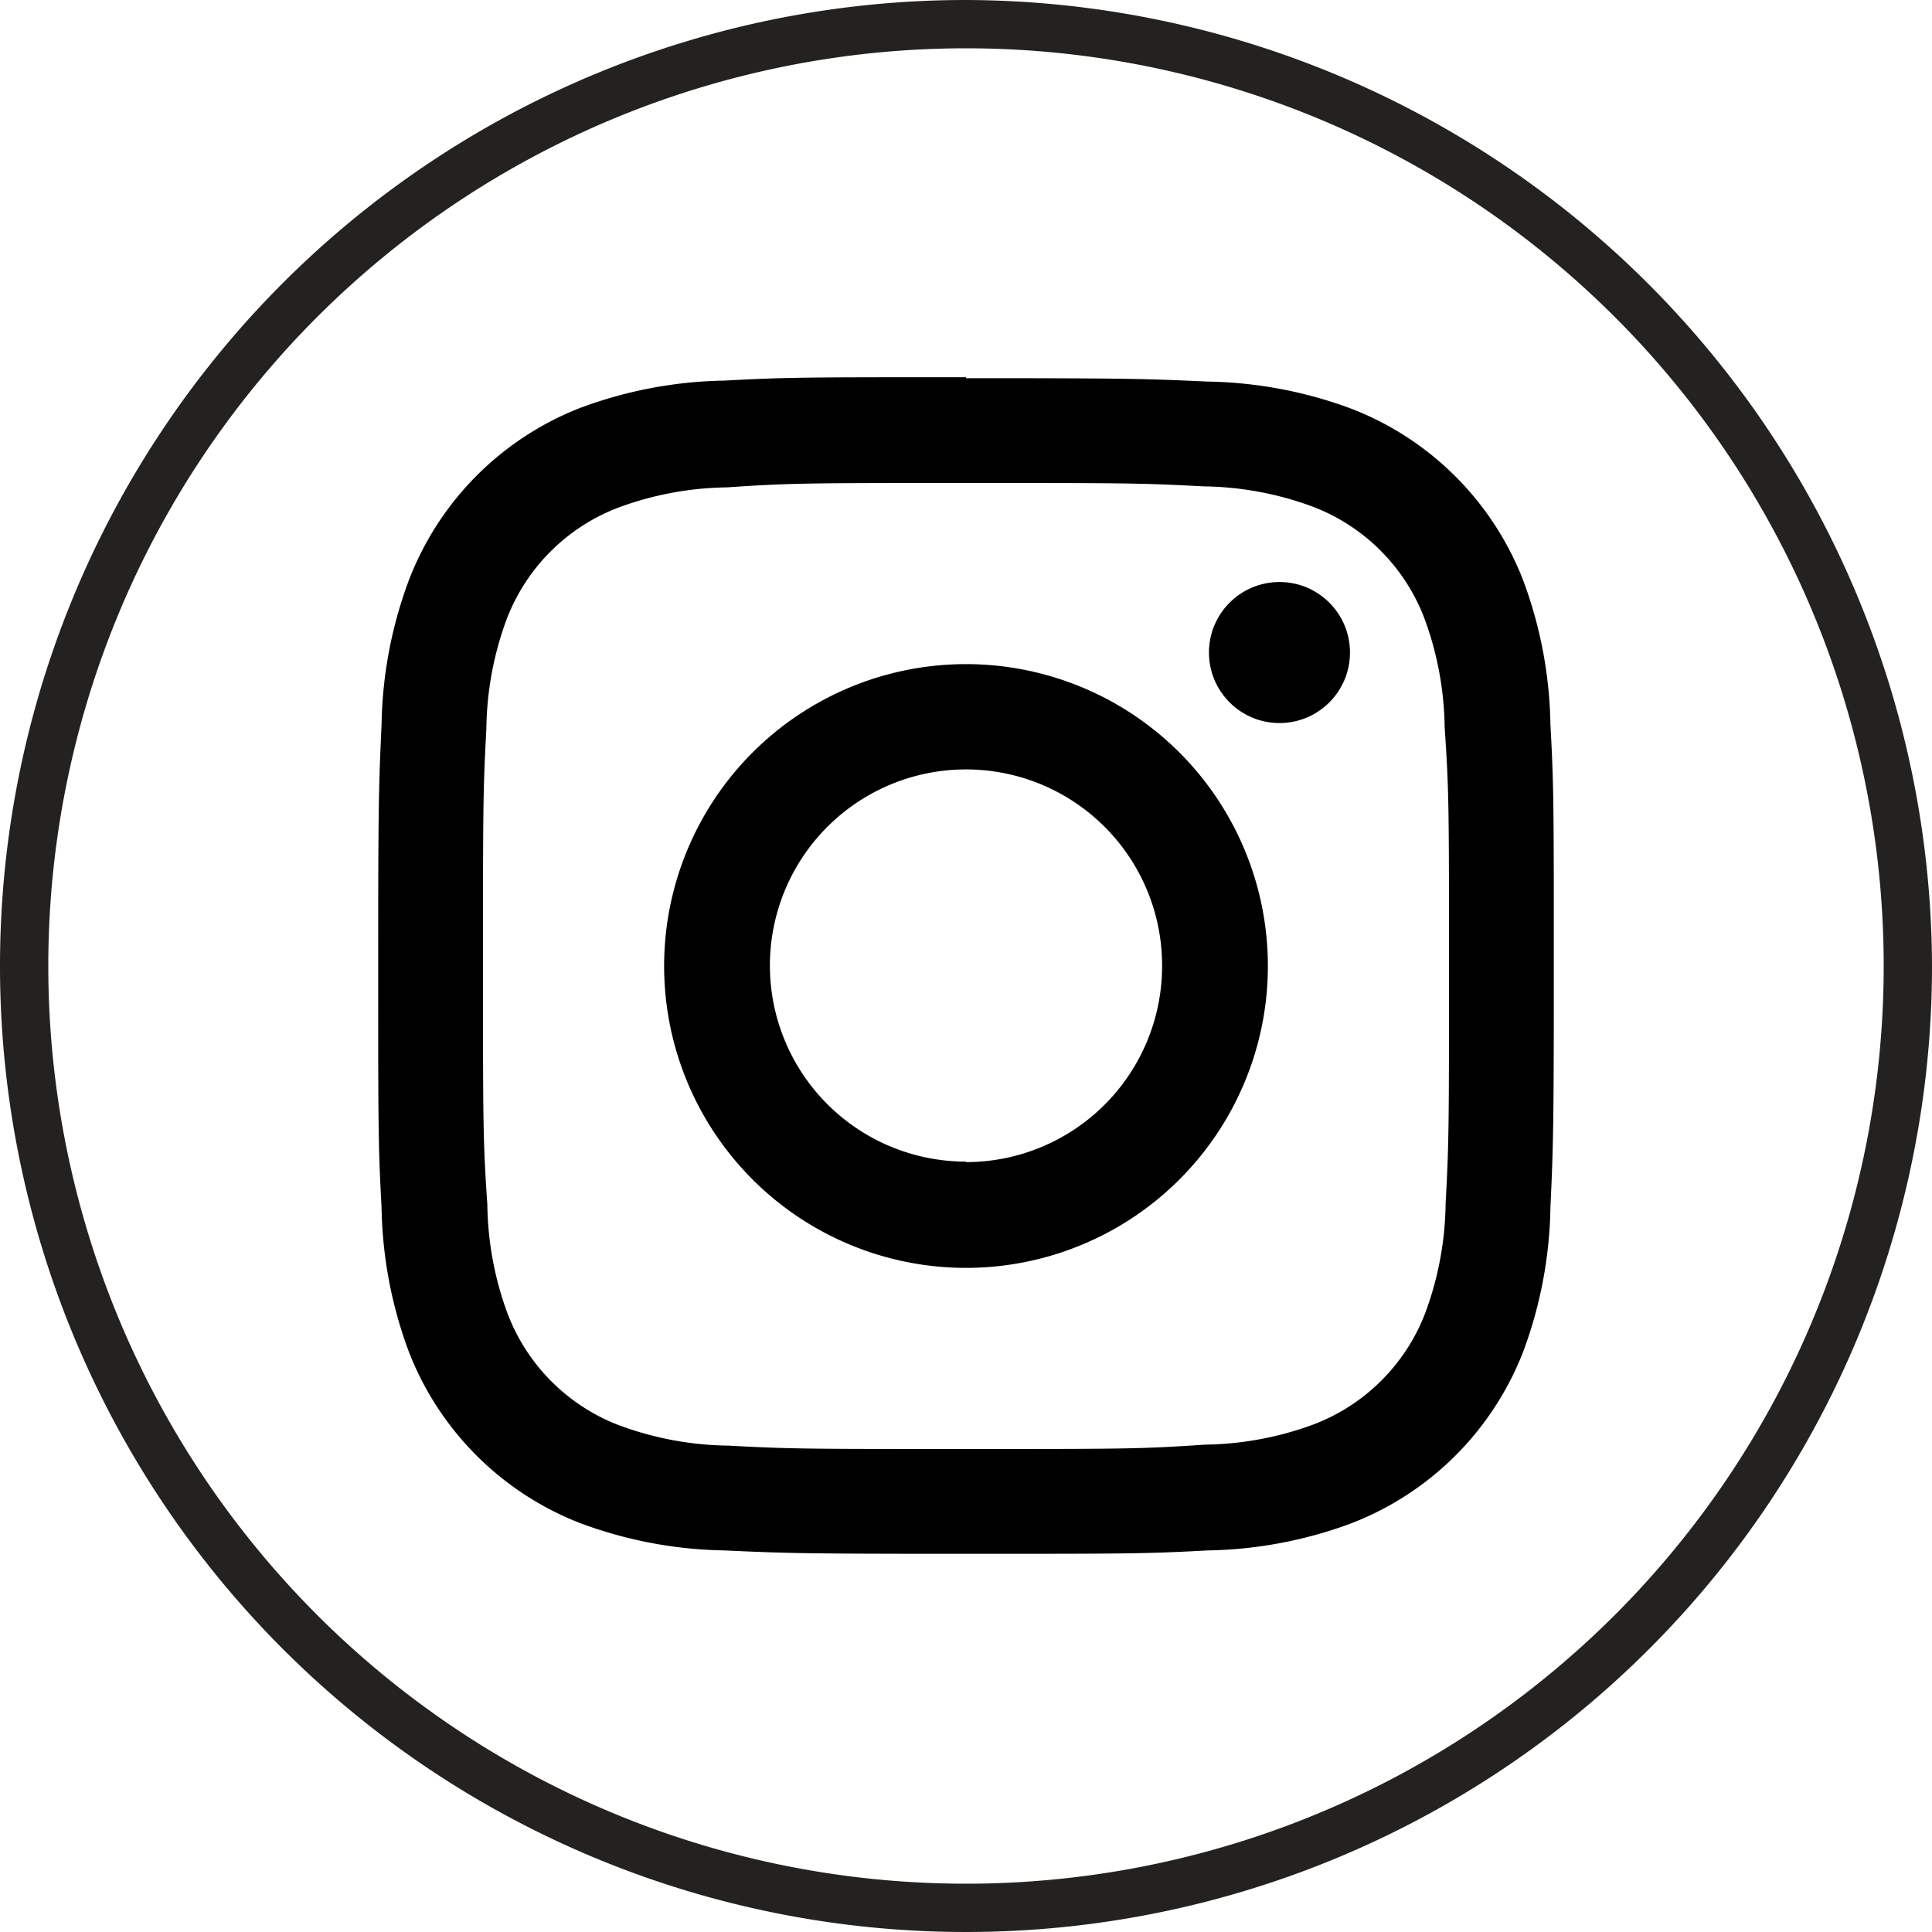 <svg xmlns="http://www.w3.org/2000/svg" viewBox="0 0 40 40"><defs><style>.cls-1{fill:#232221;}</style></defs><title>icon-instagram</title><g id="レイヤー_2" data-name="レイヤー 2"><g id="レイヤー_1-2" data-name="レイヤー 1"><path class="cls-1" d="M20,1A19,19,0,1,1,1,20,19,19,0,0,1,20,1m0-1A20,20,0,1,0,40,20,20.06,20.06,0,0,0,20,0Z"/><path d="M20,10c3.25,0,3.63,0,4.92.07a6.73,6.73,0,0,1,2.26.42,4,4,0,0,1,2.31,2.31,6.73,6.73,0,0,1,.42,2.26C30,16.37,30,16.75,30,20s0,3.63-.07,4.92a6.73,6.73,0,0,1-.42,2.26,4,4,0,0,1-2.31,2.31,6.73,6.73,0,0,1-2.26.42C23.63,30,23.25,30,20,30s-3.63,0-4.92-.07a6.73,6.73,0,0,1-2.26-.42,4,4,0,0,1-2.31-2.31,6.73,6.73,0,0,1-.42-2.26C10,23.63,10,23.25,10,20s0-3.63.07-4.92a6.73,6.73,0,0,1,.42-2.26,4,4,0,0,1,2.31-2.31,6.73,6.73,0,0,1,2.26-.42C16.37,10,16.75,10,20,10m0-2.19c-3.3,0-3.72,0-5,.07a8.93,8.93,0,0,0-3,.57A6.22,6.22,0,0,0,8.47,12a8.93,8.93,0,0,0-.57,3c-.06,1.3-.07,1.71-.07,5s0,3.72.07,5a8.93,8.93,0,0,0,.57,3A6.22,6.22,0,0,0,12,31.53a8.93,8.93,0,0,0,3,.57c1.3.06,1.71.07,5,.07s3.72,0,5-.07a8.93,8.93,0,0,0,3-.57A6.22,6.22,0,0,0,31.53,28a8.93,8.93,0,0,0,.57-3c.06-1.3.07-1.71.07-5s0-3.72-.07-5a8.93,8.93,0,0,0-.57-3A6.22,6.22,0,0,0,28,8.47a8.93,8.93,0,0,0-3-.57c-1.3-.06-1.71-.07-5-.07Z"/><path d="M20,13.75A6.25,6.25,0,1,0,26.25,20,6.25,6.25,0,0,0,20,13.75Zm0,10.3A4.06,4.06,0,1,1,24.06,20,4.06,4.06,0,0,1,20,24.06Z"/><circle cx="26.49" cy="13.51" r="1.46"/></g></g></svg>